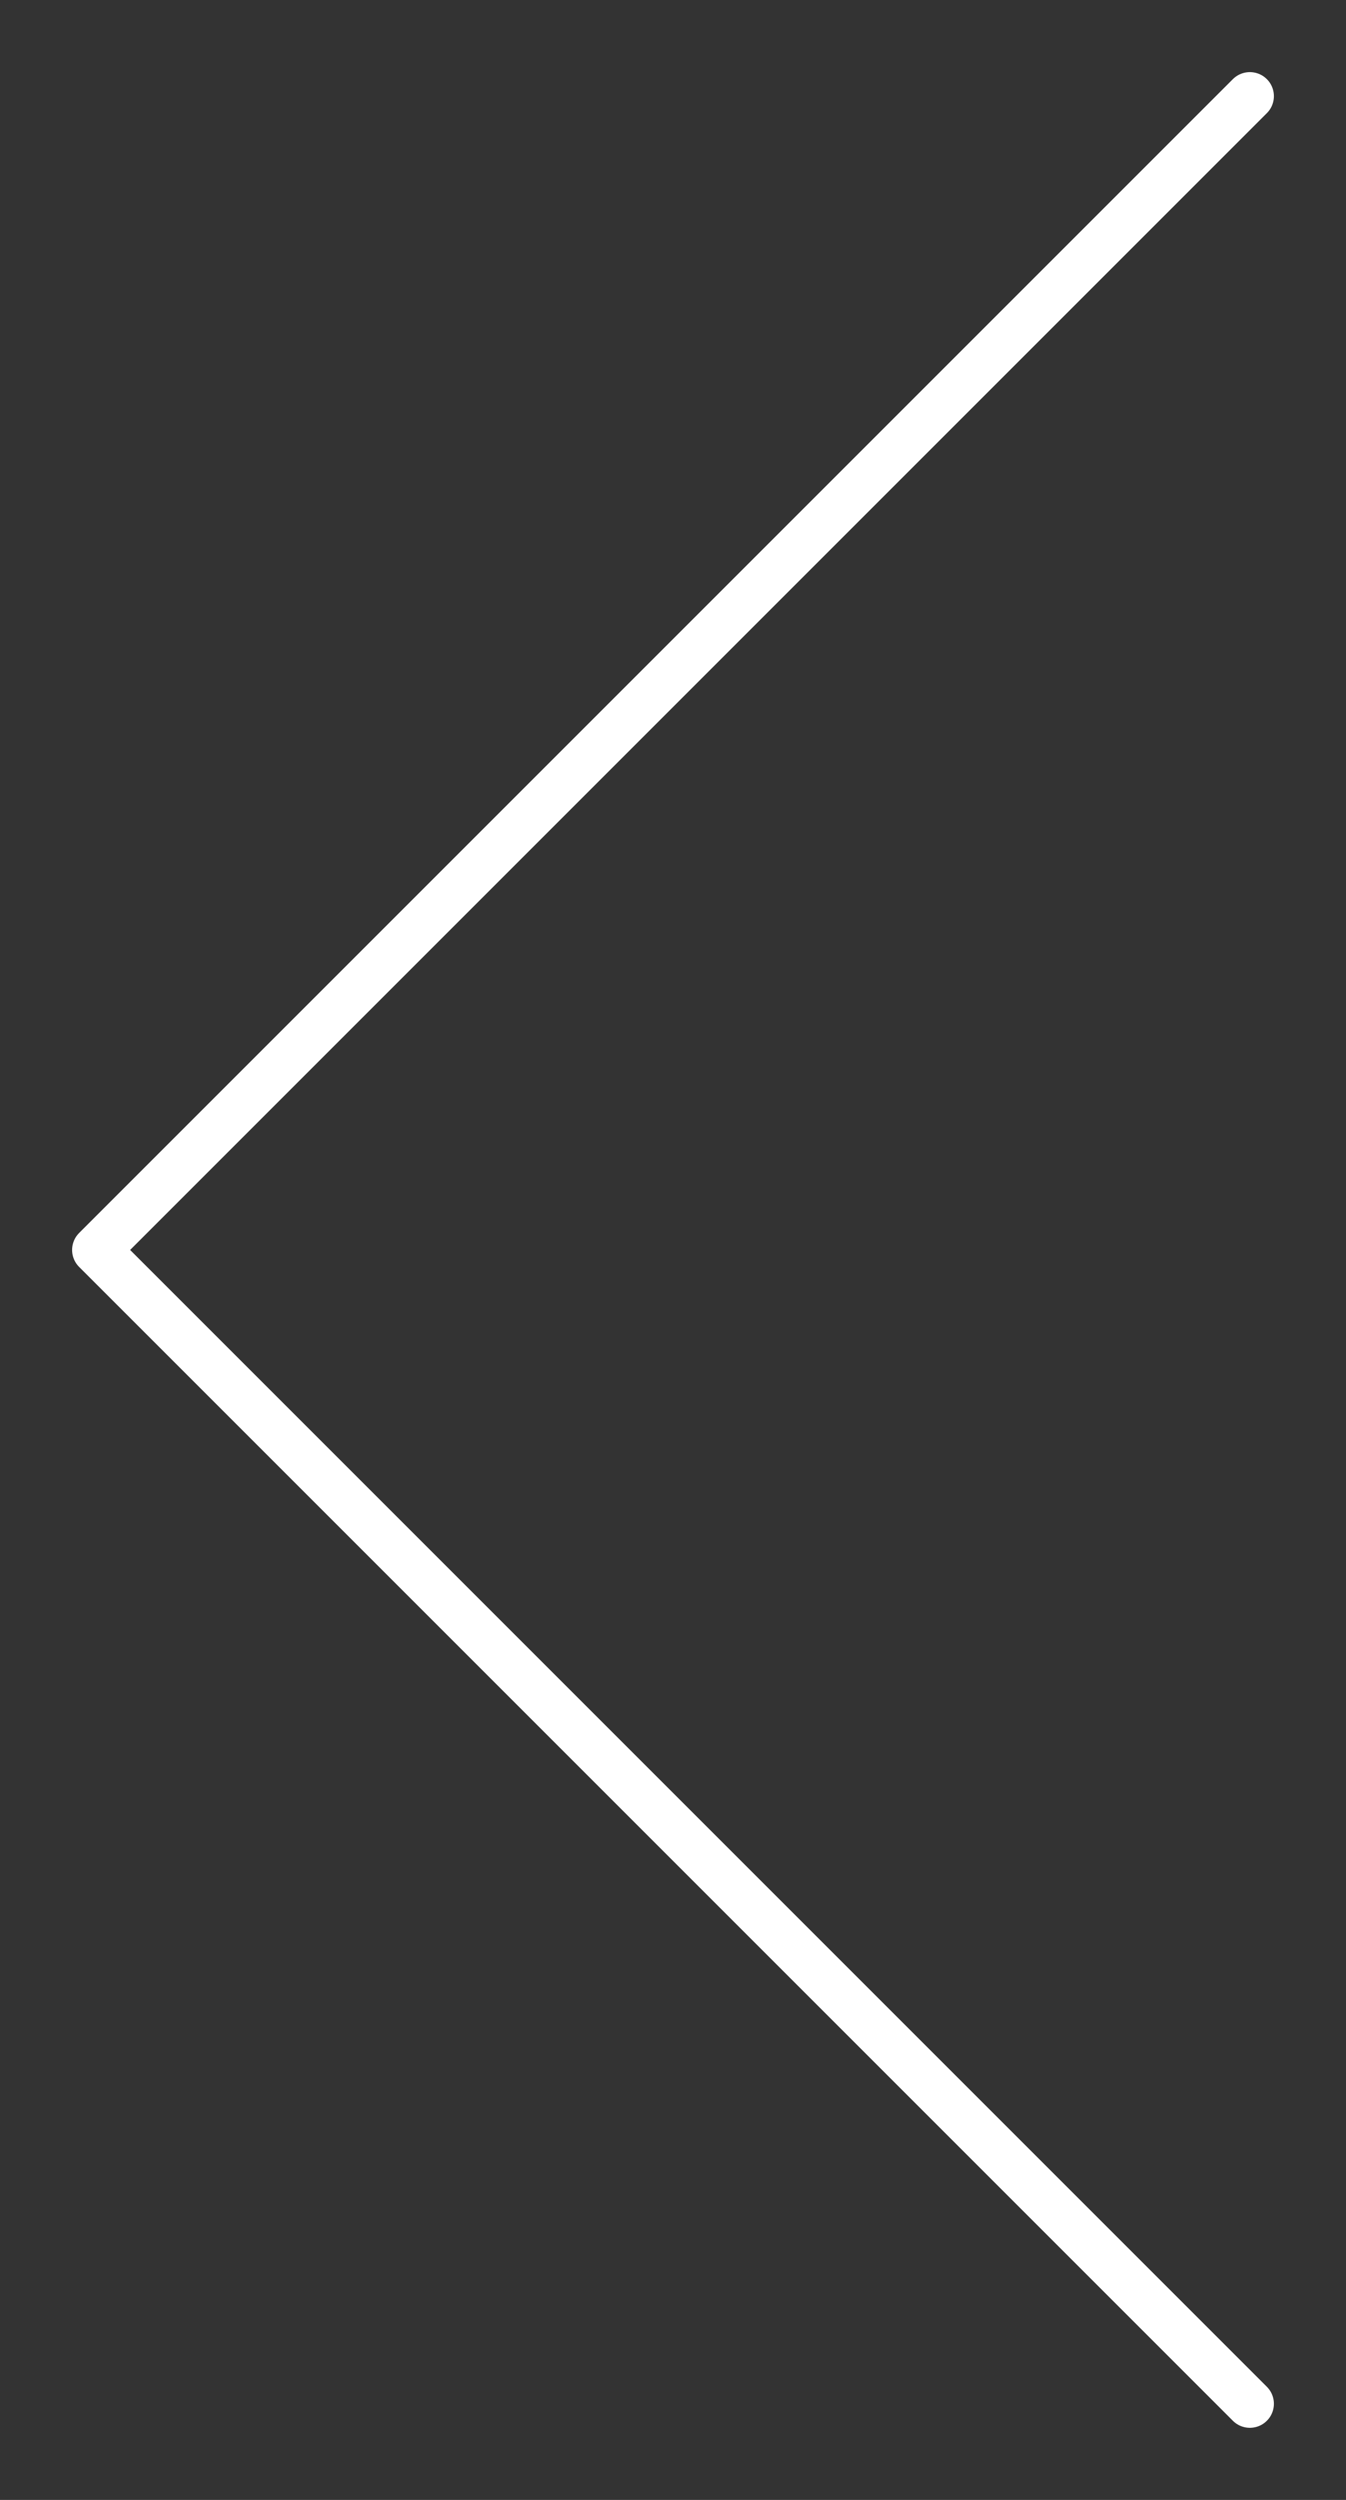 <?xml version="1.0" encoding="UTF-8"?> <svg xmlns="http://www.w3.org/2000/svg" width="56" height="104" viewBox="0 0 56 104" fill="none"><rect x="0" y="0" width="56" height="104" fill="#333333" stroke="none"/> <path d="M52 4L4 52L52 100" stroke="white" stroke-width="2" stroke-linecap="round" stroke-linejoin="round"></path> </svg> 
